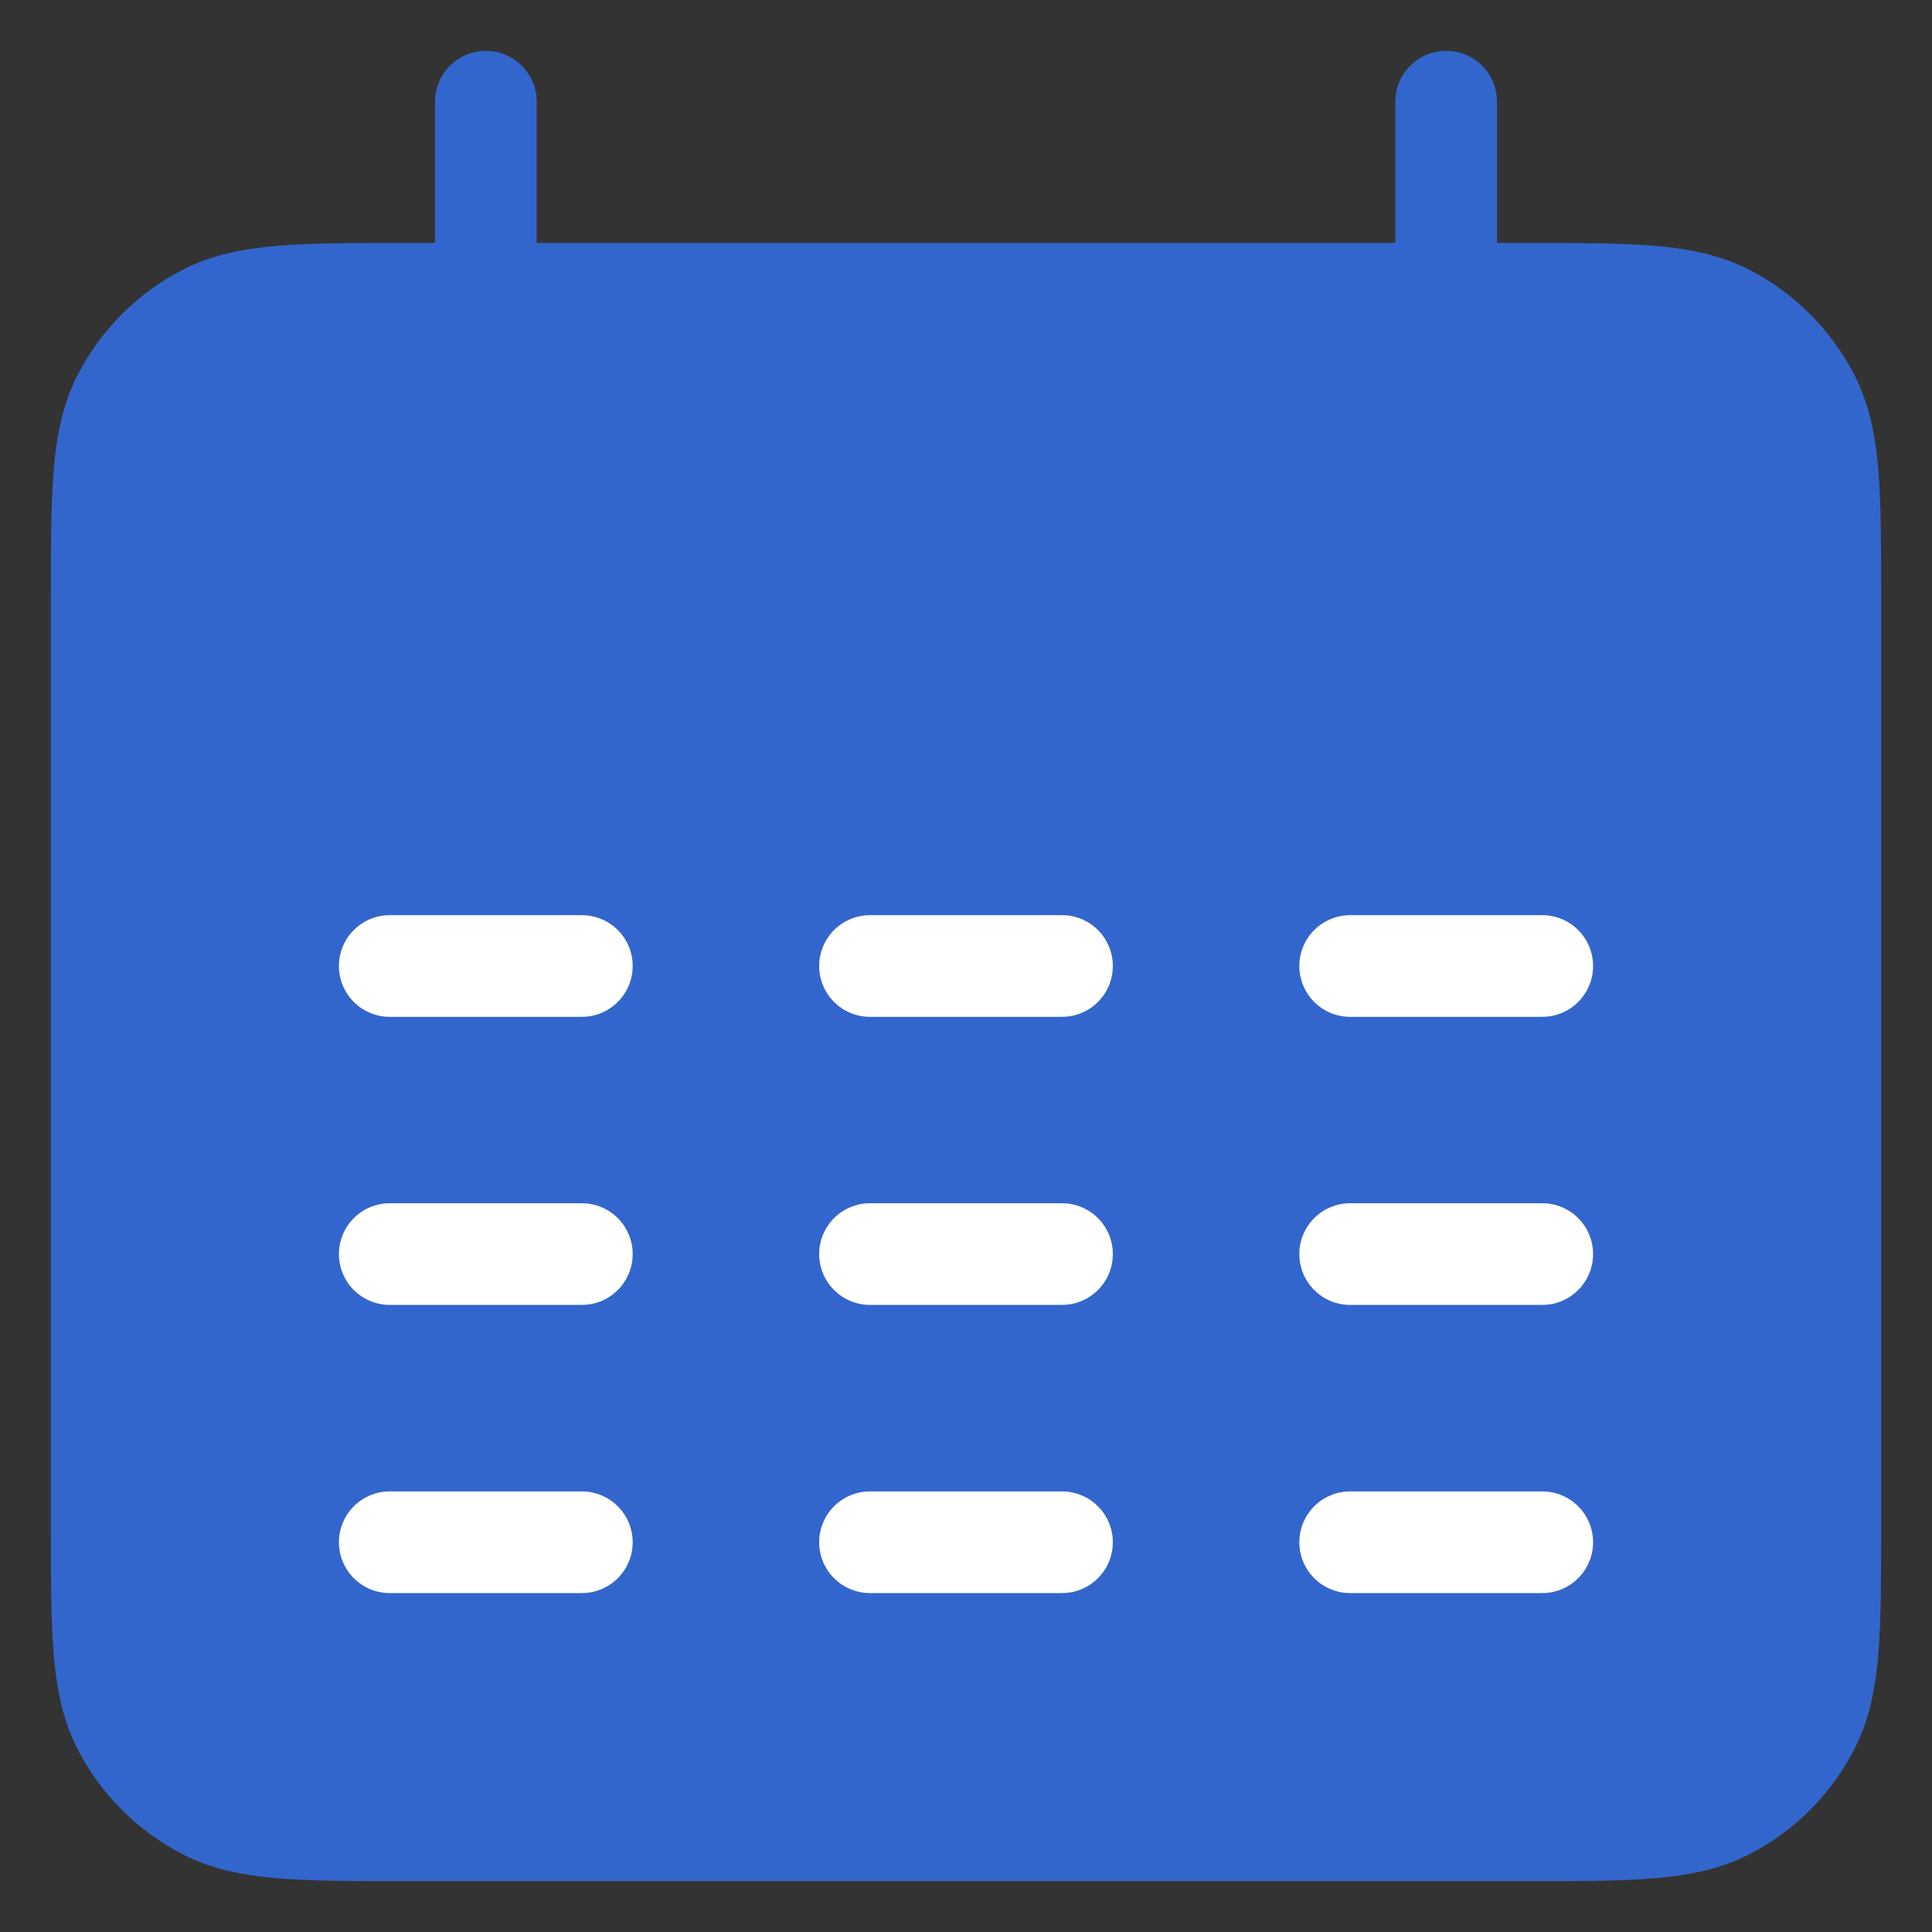 <?xml version="1.0" encoding="UTF-8"?> <svg xmlns="http://www.w3.org/2000/svg" width="19" height="19" viewBox="0 0 19 19" fill="none"><rect x="0" y="0" width="19" height="19" fill="#333333" stroke="none"/><path d="M1 6.667H18H1ZM4.778 1V2.889V1ZM14.222 1V2.889V1ZM3.833 9.5H5.722H3.833ZM8.556 9.5H10.444H8.556ZM13.278 9.5H15.167H13.278ZM3.833 12.333H5.722H3.833ZM8.556 12.333H10.444H8.556ZM13.278 12.333H15.167H13.278ZM3.833 15.167H5.722H3.833ZM8.556 15.167H10.444H8.556ZM13.278 15.167H15.167H13.278ZM4.022 18H14.978C16.036 18 16.565 18 16.969 17.794C17.324 17.613 17.613 17.324 17.794 16.969C18 16.565 18 16.036 18 14.978V5.911C18 4.853 18 4.324 17.794 3.92C17.613 3.565 17.324 3.276 16.969 3.095C16.565 2.889 16.036 2.889 14.978 2.889H4.022C2.964 2.889 2.435 2.889 2.031 3.095C1.676 3.276 1.387 3.565 1.206 3.92C1 4.324 1 4.853 1 5.911V14.978C1 16.036 1 16.565 1.206 16.969C1.387 17.324 1.676 17.613 2.031 17.794C2.435 18 2.964 18 4.022 18Z" fill="#3366CC"></path><path d="M1 6.667H18M4.778 1V2.889M14.222 1V2.889M3.833 9.5H5.722M8.556 9.5H10.444M13.278 9.5H15.167M3.833 12.333H5.722M8.556 12.333H10.444M13.278 12.333H15.167M3.833 15.167H5.722M8.556 15.167H10.444M13.278 15.167H15.167M4.022 18H14.978C16.036 18 16.565 18 16.969 17.794C17.324 17.613 17.613 17.324 17.794 16.969C18 16.565 18 16.036 18 14.978V5.911C18 4.853 18 4.324 17.794 3.92C17.613 3.565 17.324 3.276 16.969 3.095C16.565 2.889 16.036 2.889 14.978 2.889H4.022C2.964 2.889 2.435 2.889 2.031 3.095C1.676 3.276 1.387 3.565 1.206 3.92C1 4.324 1 4.853 1 5.911V14.978C1 16.036 1 16.565 1.206 16.969C1.387 17.324 1.676 17.613 2.031 17.794C2.435 18 2.964 18 4.022 18Z" stroke="#3366CC" stroke-linecap="round"></path><path d="M3.833 9.5H5.722M8.556 9.5H10.444M13.278 9.5H15.167M3.833 12.333H5.722M8.556 12.333H10.444M13.278 12.333H15.167M3.833 15.167H5.722M8.556 15.167H10.444M13.278 15.167H15.167" stroke="white" stroke-linecap="round"></path></svg> 